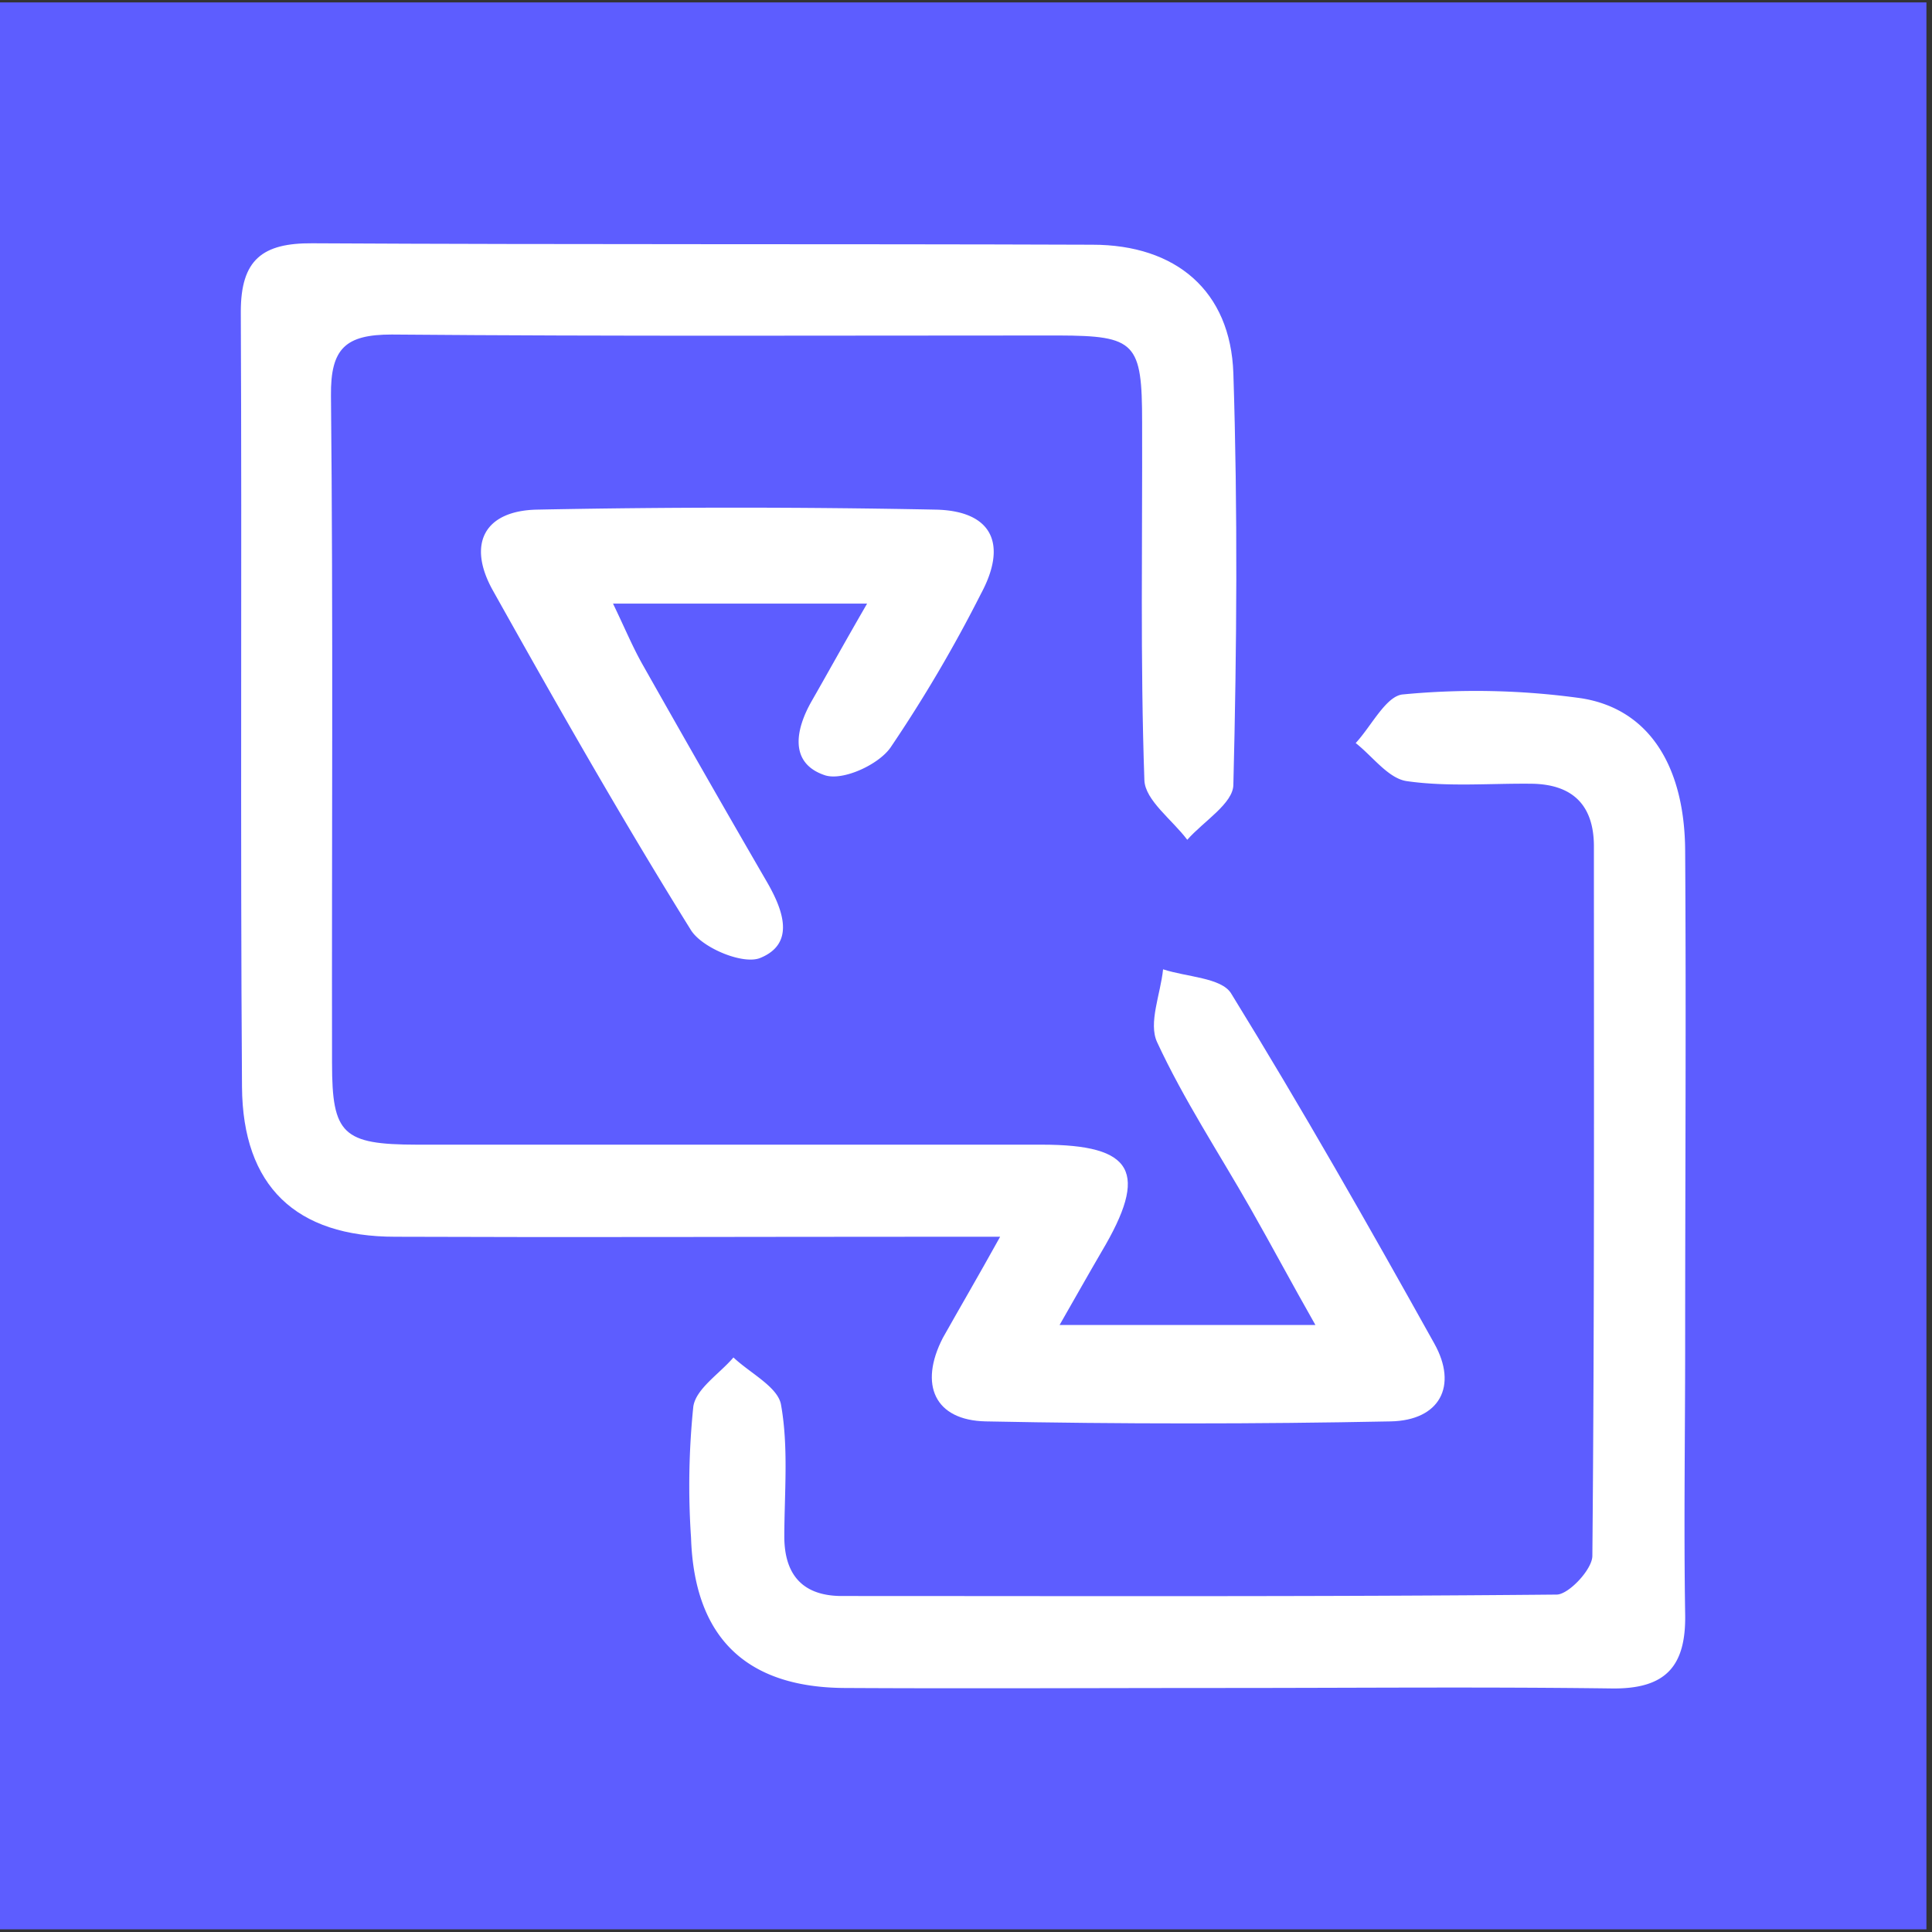 <svg xmlns="http://www.w3.org/2000/svg" width="272" height="272" fill="none"><rect width="100%" height="100%" fill="#333333" stroke="none"/><path fill="#5D5DFF" d="M0 .34h271.216v271.285H0z"/><path fill="#fff" d="M140.806 174.118h-10.598c-24.852 0-49.704.1-74.573 0-13.986 0-21.465-7.12-21.565-21.092-.252-36.356 0-72.712-.168-109.152 0-7.322 3.052-9.673 10.062-9.623 36.657.202 73.214.068 109.839.202 11.738 0 19.452 6.482 19.838 18.12.62 19.277.486 38.622 0 57.884 0 2.653-4.226 5.189-6.49 7.775-2.096-2.805-5.936-5.559-6.037-8.397-.587-16.792-.268-33.585-.319-50.378 0-11.217-.905-12.191-11.738-12.225-31.275 0-62.566.134-93.908-.134-6.49 0-8.62 1.93-8.553 8.58.319 31.336.101 62.654.151 94.04 0 9.975 1.51 11.419 11.957 11.436h87.972c12.996 0 15.092 3.845 8.384 15.113-1.794 3.073-3.538 6.18-5.886 10.277h36.021c-3.354-5.894-6.171-11.2-9.156-16.44-4.427-7.775-9.391-15.298-13.131-23.375-1.257-2.704.47-6.717.839-10.261 3.354 1.092 8.166 1.176 9.558 3.359 9.961 16.171 19.369 32.712 28.625 49.32 3.354 5.995.755 10.831-6.137 10.966q-28.508.57-57.016 0c-7.194-.151-9.424-5.172-6.037-11.755 2.398-4.265 4.88-8.497 8.066-14.24"/><path fill="#fff" d="M172.517 237.645c-17.893 0-35.769.1-53.662 0-13.918-.101-21.112-7.205-21.565-21.142-.417-6.156-.31-12.335.319-18.472.369-2.519 3.689-4.618 5.651-6.919 2.364 2.233 6.322 4.181 6.708 6.717 1.056 5.978.469 12.259.452 18.472 0 5.491 2.667 8.396 8.117 8.396 33.538 0 67.077.118 100.616-.201 1.677 0 5.03-3.543 5.03-5.458.302-33.3.218-66.583.218-99.866 0-5.861-3.035-8.766-8.803-8.833s-11.739.47-17.558-.369c-2.599-.387-4.796-3.493-7.177-5.357 2.23-2.402 4.31-6.717 6.708-6.852a107.3 107.3 0 0 1 25.003.538c9.558 1.477 14.606 9.521 14.673 21.478.151 23.207 0 46.431 0 69.656 0 12.577-.201 25.189 0 37.766.151 7.44-2.767 10.63-10.397 10.513-18.011-.235-36.172-.067-54.333-.067M122.075 84.982H86.306c1.677 3.476 2.784 6.163 4.21 8.665 5.768 10.21 11.57 20.37 17.473 30.546 2.247 3.896 4.041 8.648-.973 10.68-2.415.974-8.166-1.41-9.743-3.929-9.726-15.634-18.848-31.671-27.87-47.792-3.673-6.55-1.241-11.251 6.204-11.403q28.055-.553 56.094 0c7.915.152 10.212 4.77 6.406 11.84a198 198 0 0 1-12.728 21.645c-1.677 2.418-6.708 4.736-9.24 3.913-5.031-1.679-4.193-6.381-1.845-10.479s4.561-8.128 7.781-13.686"/></svg>